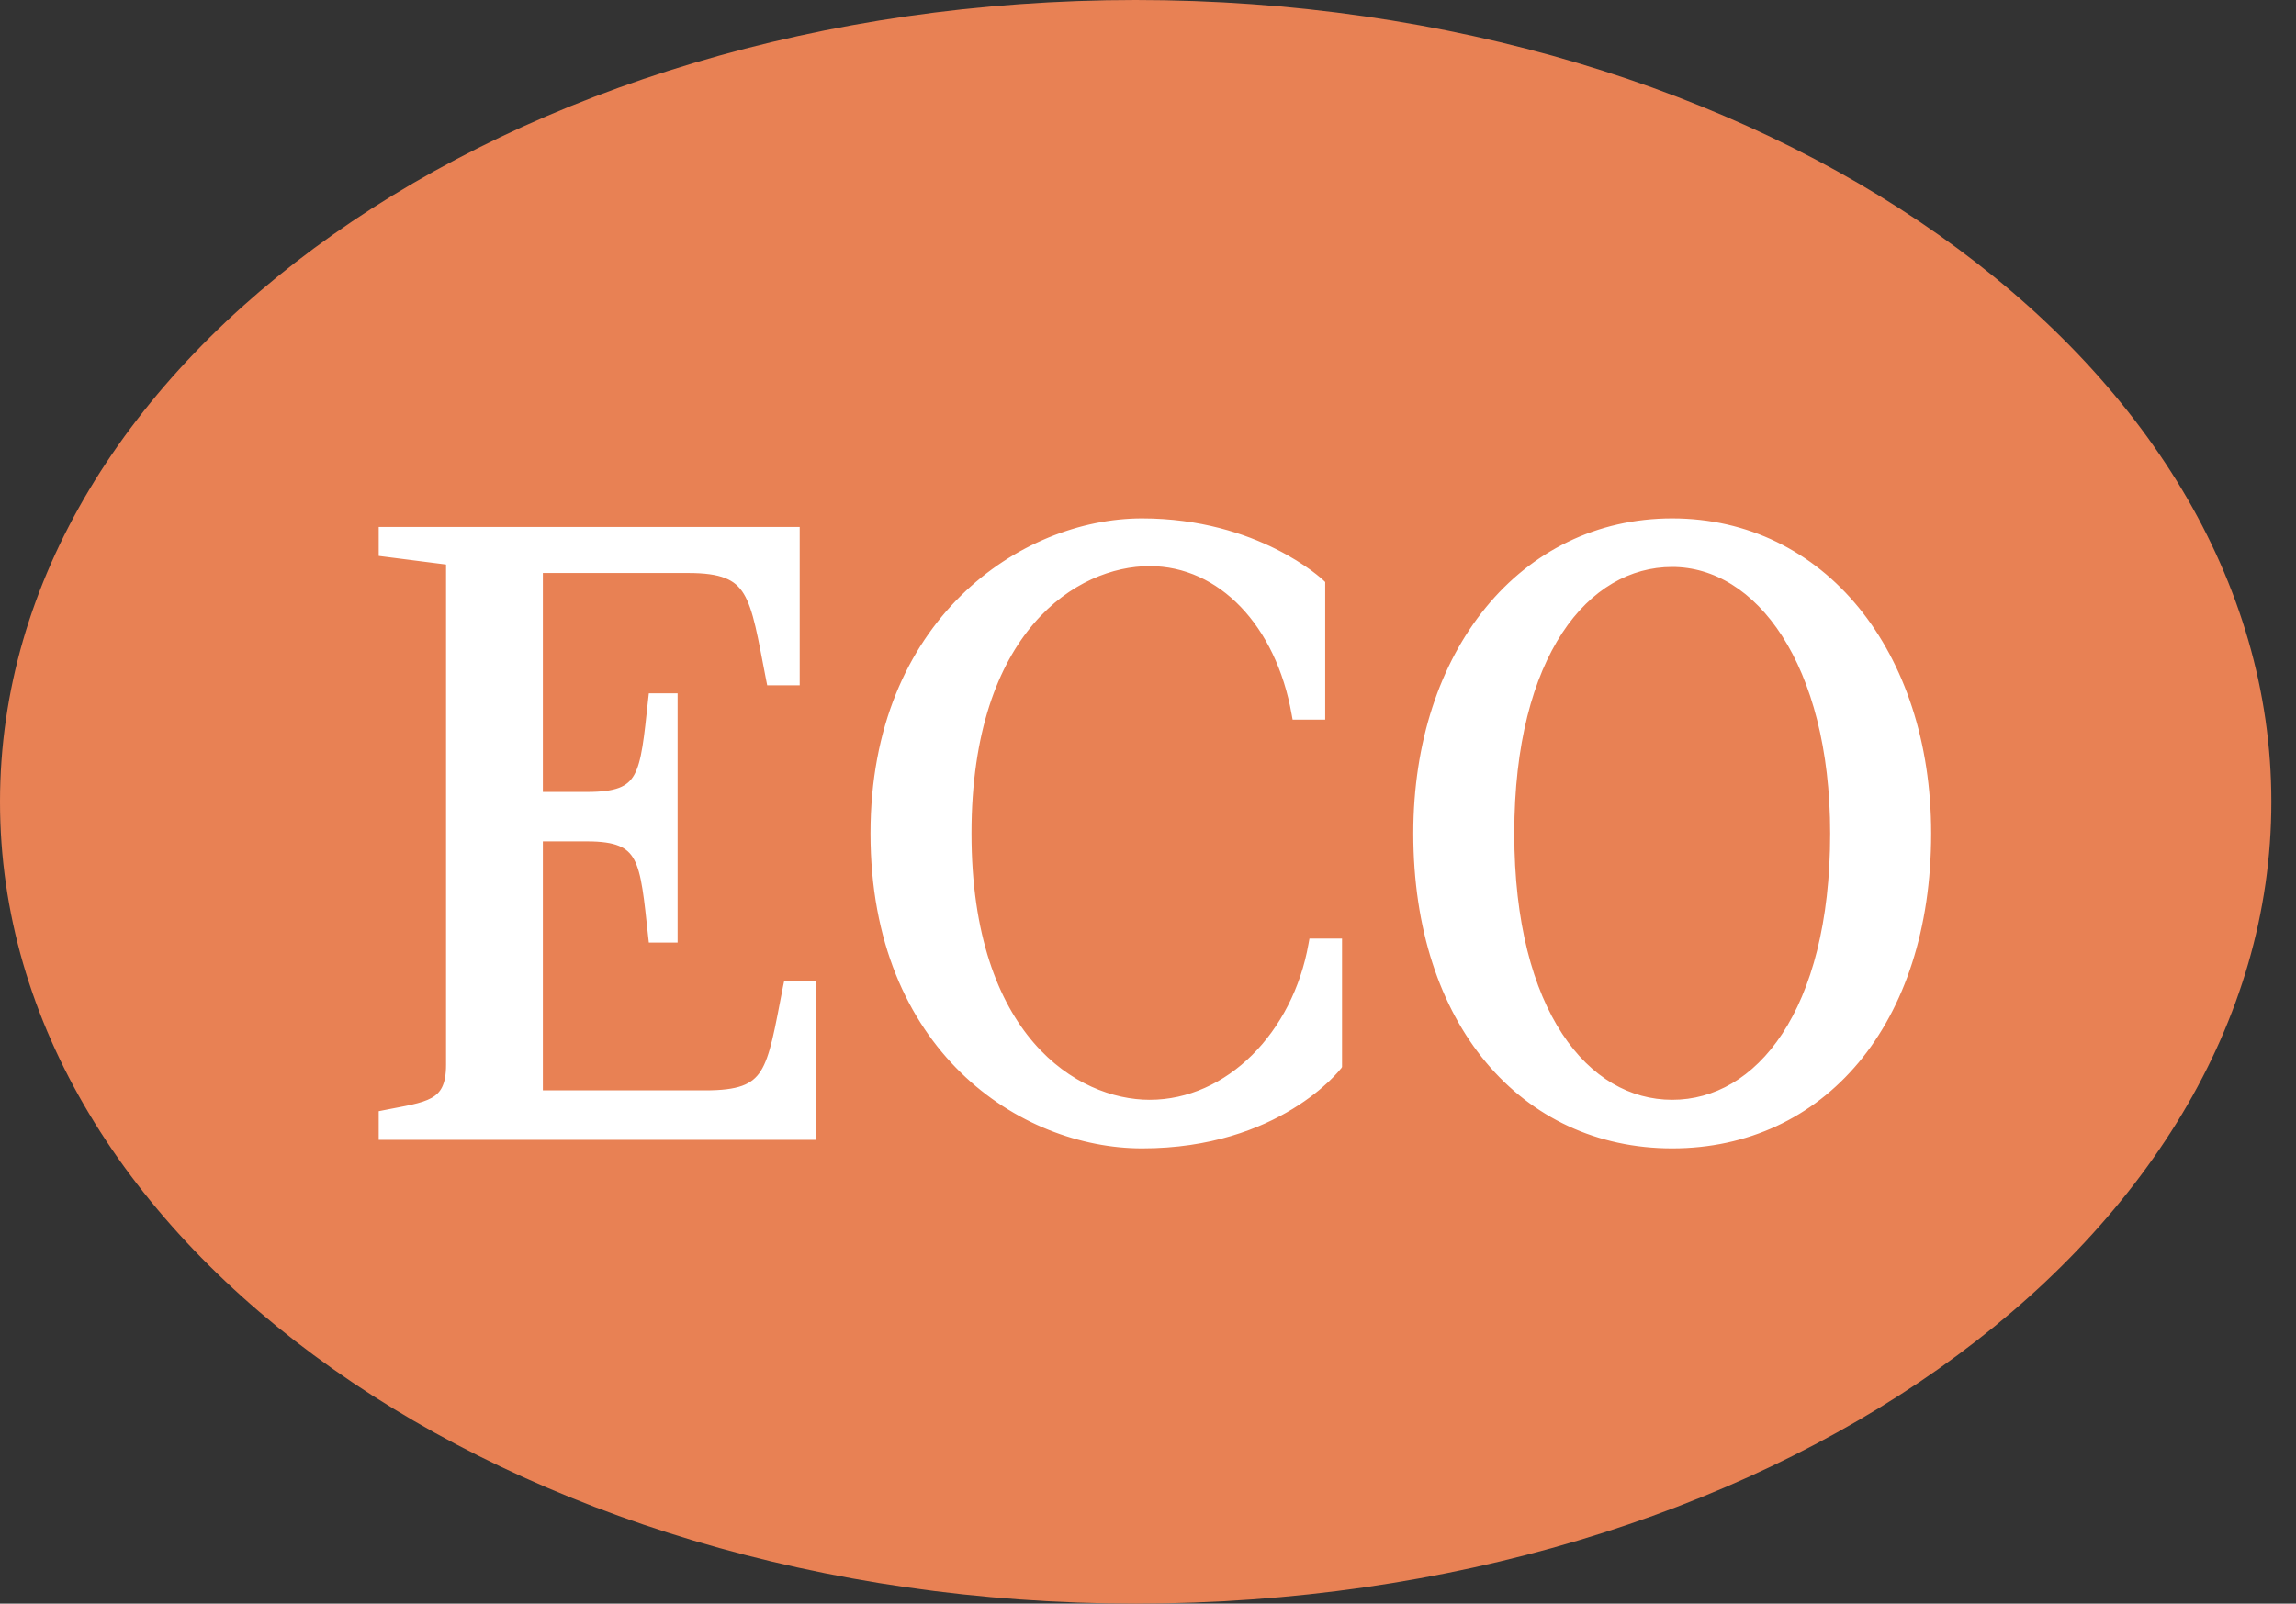 <?xml version="1.0" encoding="UTF-8"?> <svg xmlns="http://www.w3.org/2000/svg" width="73" height="51" viewBox="0 0 73 51" fill="none"><rect x="0" y="0" width="73" height="51" fill="#333333" stroke="none"/><path d="M36.108 51C56.05 51 72.216 39.583 72.216 25.5C72.216 11.417 56.05 0 36.108 0C16.166 0 0 11.417 0 25.5C0 39.583 16.166 51 36.108 51Z" fill="#E88154"></path><path d="M53.167 16.586C57.926 16.586 61.3 20.742 61.3 26.504C61.3 29.522 60.458 32.001 59.018 33.727C57.576 35.455 55.539 36.422 53.167 36.422C50.808 36.422 48.772 35.454 47.327 33.727C45.883 32.001 45.035 29.522 45.035 26.504C45.035 20.742 48.408 16.587 53.167 16.586ZM25.326 16.859V21.695H24.475L24.459 21.615C24.325 20.93 24.225 20.37 24.117 19.91C24.009 19.449 23.894 19.1 23.735 18.837C23.579 18.579 23.378 18.404 23.09 18.291C22.797 18.175 22.41 18.123 21.88 18.123H17.16V25.286H18.666C19.131 25.286 19.468 25.244 19.719 25.148C19.965 25.054 20.131 24.907 20.253 24.689C20.378 24.466 20.459 24.165 20.525 23.759C20.592 23.354 20.642 22.854 20.709 22.239L20.719 22.15H21.444V29.877H20.719L20.709 29.788C20.642 29.172 20.592 28.668 20.525 28.254C20.459 27.84 20.378 27.528 20.252 27.294C20.129 27.065 19.961 26.91 19.716 26.809C19.466 26.706 19.13 26.659 18.666 26.659H17.16V34.777H22.415C22.947 34.777 23.335 34.731 23.628 34.626C23.917 34.521 24.117 34.358 24.273 34.114C24.43 33.866 24.544 33.531 24.652 33.081C24.761 32.632 24.86 32.078 24.994 31.394L25.011 31.313H25.835V36.15H12.141V35.422L12.221 35.406C12.56 35.337 12.854 35.288 13.117 35.228C13.378 35.169 13.593 35.102 13.765 35.007C13.933 34.914 14.06 34.792 14.146 34.617C14.234 34.439 14.282 34.2 14.282 33.868V17.865L12.227 17.603L12.141 17.592V16.859H25.326ZM53.167 17.931C51.801 17.931 50.524 18.646 49.586 20.075C48.646 21.506 48.046 23.653 48.046 26.504C48.046 29.355 48.646 31.502 49.586 32.933C50.524 34.362 51.8 35.077 53.167 35.077C54.534 35.077 55.81 34.362 56.749 32.933C57.689 31.502 58.289 29.355 58.289 26.504C58.289 23.791 57.689 21.642 56.748 20.176C55.808 18.711 54.53 17.931 53.167 17.931ZM42.034 22.786H41.181L41.166 22.704C40.662 19.841 38.816 17.904 36.553 17.904C35.377 17.904 33.939 18.43 32.793 19.765C31.648 21.099 30.788 23.249 30.788 26.504C30.788 29.76 31.647 31.903 32.792 33.23C33.938 34.558 35.377 35.077 36.553 35.077C39.061 35.076 41.199 32.891 41.702 30.033L41.717 29.95H42.569V33.902L42.549 33.928V33.929L42.547 33.931C42.546 33.932 42.545 33.935 42.543 33.937C42.539 33.942 42.533 33.949 42.525 33.959C42.51 33.977 42.487 34.005 42.456 34.04C42.395 34.109 42.302 34.207 42.179 34.324C41.932 34.558 41.558 34.869 41.049 35.18C40.031 35.802 38.474 36.422 36.312 36.422C32.51 36.422 27.777 33.38 27.777 26.504C27.777 19.766 32.509 16.586 36.312 16.586C38.137 16.587 39.558 17.068 40.523 17.551C41.006 17.793 41.374 18.035 41.623 18.216C41.747 18.307 41.842 18.384 41.905 18.437C41.937 18.464 41.961 18.485 41.977 18.5C41.986 18.507 41.992 18.512 41.996 18.516C41.998 18.518 42 18.52 42.001 18.521L42.003 18.522L42.034 18.552V22.786Z" fill="white" stroke="white" stroke-width="0.2"></path></svg> 